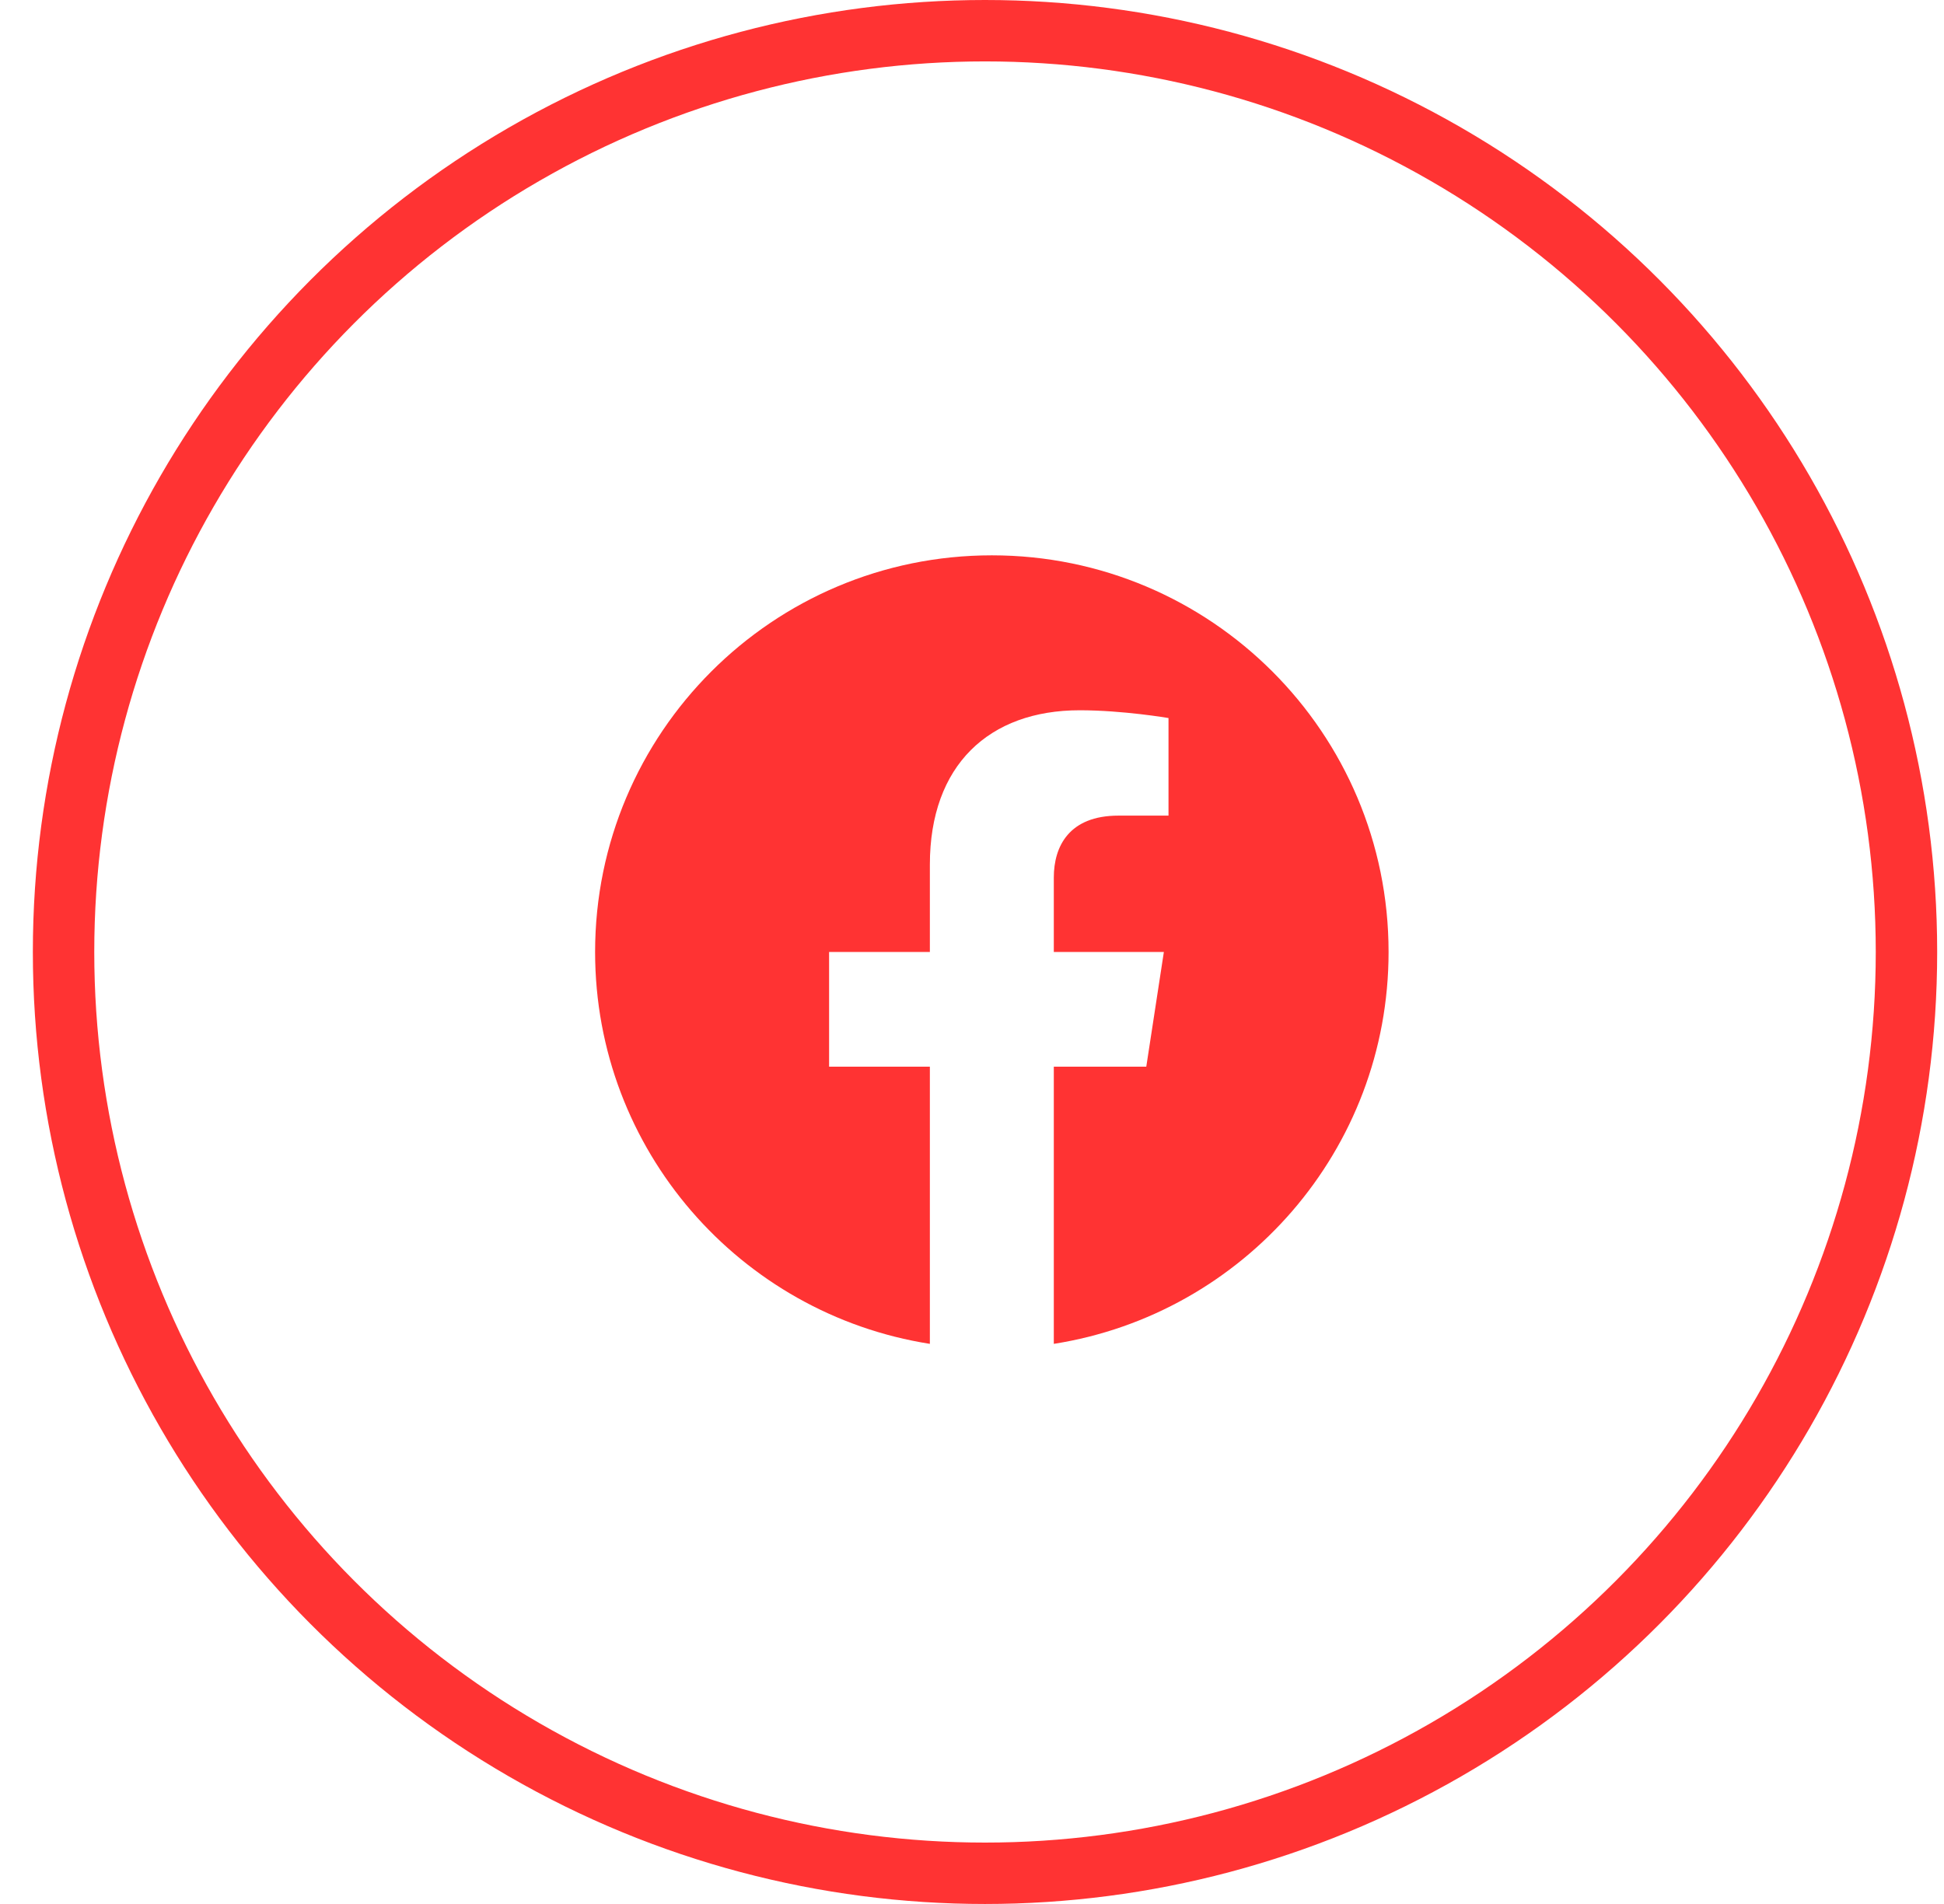 <svg width="49" height="48" viewBox="0 0 49 48" fill="none" xmlns="http://www.w3.org/2000/svg">
<g id="Group 38653">
<circle id="Ellipse 10" cx="24.828" cy="24" r="23.226" stroke="#FF3333" stroke-width="1.548"/>
<path id="Vector" d="M25 14C19.477 14 15 18.477 15 24C15 28.991 18.657 33.128 23.438 33.879V26.891H20.898V24H23.438V21.797C23.438 19.291 24.93 17.906 27.215 17.906C28.309 17.906 29.453 18.102 29.453 18.102V20.562H28.192C26.95 20.562 26.562 21.333 26.562 22.124V24H29.336L28.893 26.891H26.562V33.879C31.343 33.128 35 28.991 35 24C35 18.477 30.523 14 25 14Z" fill="#FF3333"/>
</g>
</svg>
